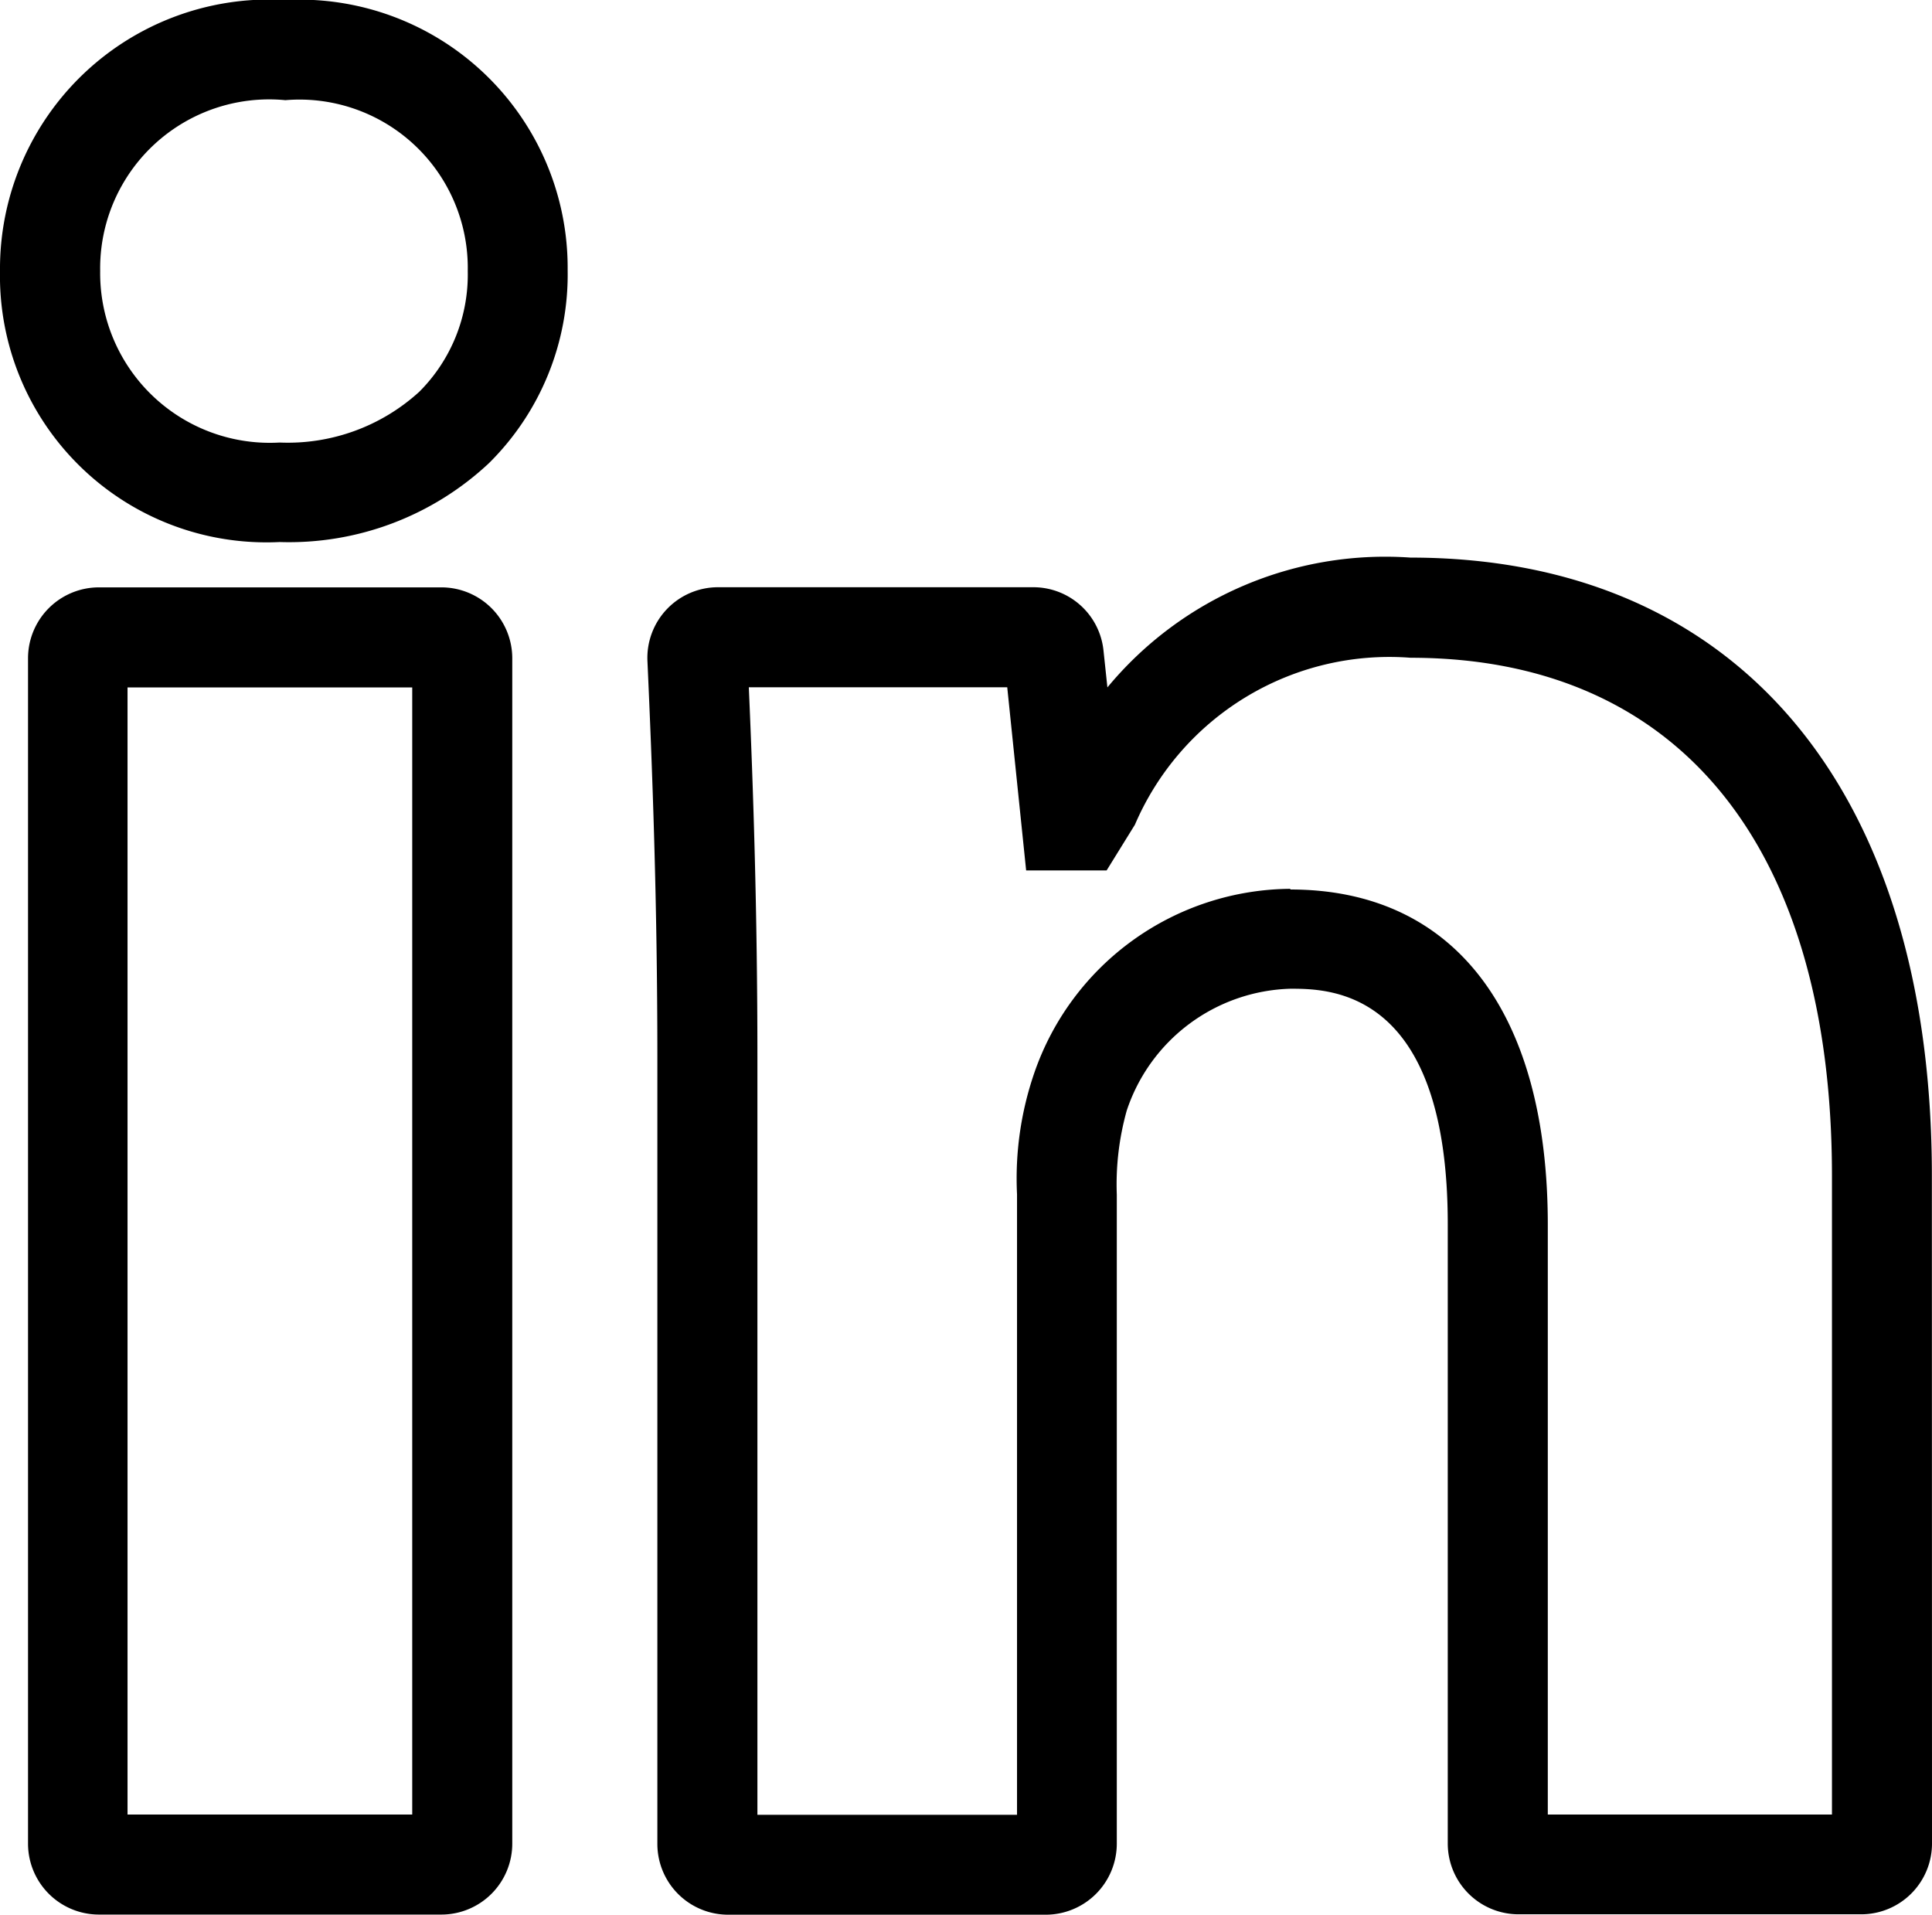 <svg xmlns="http://www.w3.org/2000/svg" xmlns:xlink="http://www.w3.org/1999/xlink" width="14.407" height="14.278" viewBox="0 0 14.407 14.278">
  <defs>
    <clipPath id="clip-path">
      <rect id="Rechteck_1148" data-name="Rechteck 1148" width="14.407" height="14.278" transform="translate(0 0)" fill="none"/>
    </clipPath>
  </defs>
  <g id="Gruppe_4981" data-name="Gruppe 4981" transform="translate(0 0)">
    <g id="Gruppe_4980" data-name="Gruppe 4980" transform="translate(0 0)" clip-path="url(#clip-path)">
      <path id="Pfad_11128" data-name="Pfad 11128" d="M2.128,0A2.008,2.008,0,0,0,0,2.021,1.987,1.987,0,0,0,2.085,4.042a2.18,2.18,0,0,0,1.562-.589,1.979,1.979,0,0,0,.586-1.44A2,2,0,0,0,2.128,0m1.36,2.021a1.234,1.234,0,0,1-.361.9A1.454,1.454,0,0,1,2.085,3.3,1.265,1.265,0,0,1,.747,2.021,1.26,1.26,0,0,1,2.128.747a1.255,1.255,0,0,1,1.36,1.274" transform="translate(0 0)"/>
      <path id="Pfad_11129" data-name="Pfad 11129" d="M22.495,15.735c0-2.886-1.453-4.61-3.888-4.61a2.689,2.689,0,0,0-2.26.968l-.029-.273a.526.526,0,0,0-.525-.474H13.445a.527.527,0,0,0-.528.551c.036.8.074,1.784.074,2.955v5.865a.528.528,0,0,0,.528.528h2.37a.53.53,0,0,0,.528-.528V15.875a2.043,2.043,0,0,1,.074-.626,1.326,1.326,0,0,1,1.22-.909c.29,0,1.174,0,1.174,1.756v4.618a.528.528,0,0,0,.528.528h2.555a.528.528,0,0,0,.528-.528Zm-4.784-2.14A2.035,2.035,0,0,0,15.8,14.973a2.418,2.418,0,0,0-.127.9V20.5H13.737V14.852c0-1.09-.031-2-.064-2.76H15.6l.141,1.366h.6l.211-.341a2.065,2.065,0,0,1,2.056-1.245c2,0,3.142,1.408,3.142,3.864l0,4.762H19.631V16.1c0-1.59-.7-2.5-1.92-2.5" transform="translate(-8.089 -6.967)"/>
      <path id="Pfad_11130" data-name="Pfad 11130" d="M3.641,11.718H1.086a.529.529,0,0,0-.528.528v8.841a.529.529,0,0,0,.528.528H3.641a.529.529,0,0,0,.528-.528V12.246a.529.529,0,0,0-.528-.528M1.3,12.464H3.423v8.405H1.3Z" transform="translate(-0.349 -7.338)"/>
    </g>
  </g>
</svg>
